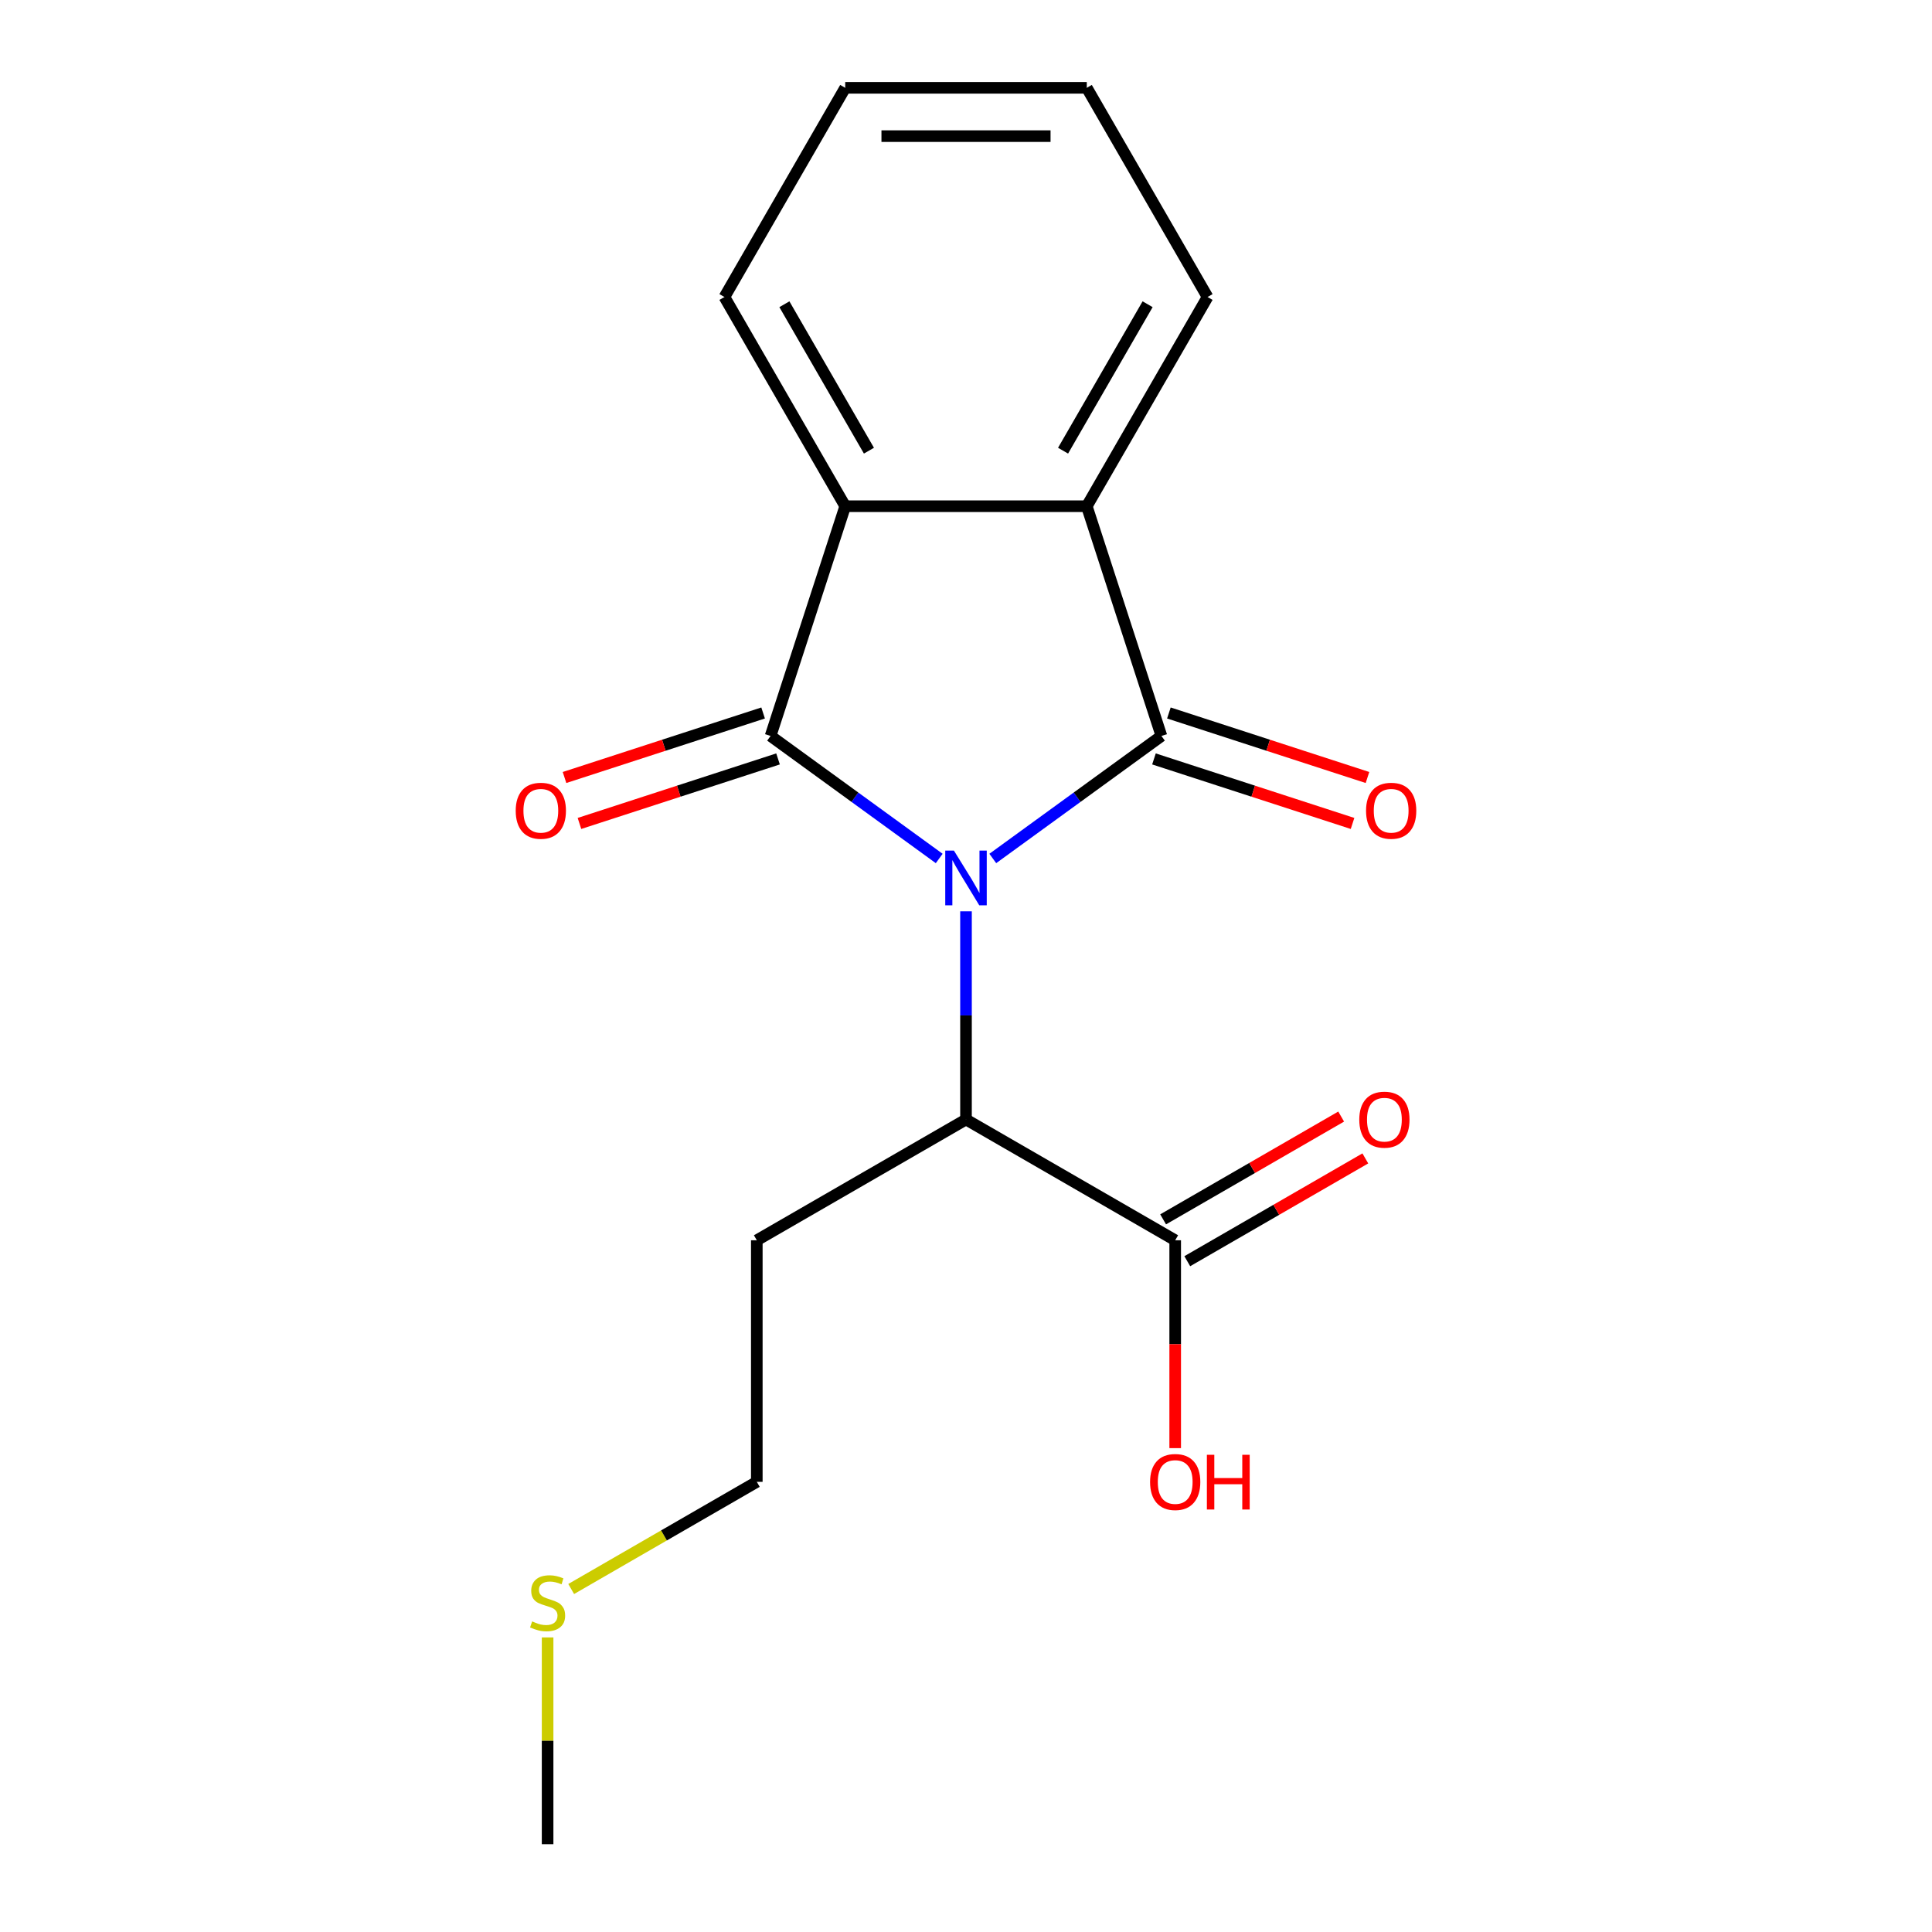 <?xml version='1.0' encoding='iso-8859-1'?>
<svg version='1.1' baseProfile='full'
              xmlns='http://www.w3.org/2000/svg'
                      xmlns:rdkit='http://www.rdkit.org/xml'
                      xmlns:xlink='http://www.w3.org/1999/xlink'
                  xml:space='preserve'
width='1000px' height='1000px' viewBox='0 0 1000 1000'>
<!-- END OF HEADER -->
<rect style='opacity:1.0;fill:#FFFFFF;stroke:none' width='1000' height='1000' x='0' y='0'> </rect>
<path class='bond-0' d='M 513.866,444.345 L 557.509,412.636' style='fill:none;fill-rule:evenodd;stroke:#0000FF;stroke-width:6px;stroke-linecap:butt;stroke-linejoin:miter;stroke-opacity:1' />
<path class='bond-0' d='M 557.509,412.636 L 601.153,380.928' style='fill:none;fill-rule:evenodd;stroke:#000000;stroke-width:6px;stroke-linecap:butt;stroke-linejoin:miter;stroke-opacity:1' />
<path class='bond-1' d='M 486.134,444.345 L 442.491,412.636' style='fill:none;fill-rule:evenodd;stroke:#0000FF;stroke-width:6px;stroke-linecap:butt;stroke-linejoin:miter;stroke-opacity:1' />
<path class='bond-1' d='M 442.491,412.636 L 398.847,380.928' style='fill:none;fill-rule:evenodd;stroke:#000000;stroke-width:6px;stroke-linecap:butt;stroke-linejoin:miter;stroke-opacity:1' />
<path class='bond-4' d='M 500,471.705 L 500,525.578' style='fill:none;fill-rule:evenodd;stroke:#0000FF;stroke-width:6px;stroke-linecap:butt;stroke-linejoin:miter;stroke-opacity:1' />
<path class='bond-4' d='M 500,525.578 L 500,579.451' style='fill:none;fill-rule:evenodd;stroke:#000000;stroke-width:6px;stroke-linecap:butt;stroke-linejoin:miter;stroke-opacity:1' />
<path class='bond-2' d='M 601.153,380.928 L 562.516,262.016' style='fill:none;fill-rule:evenodd;stroke:#000000;stroke-width:6px;stroke-linecap:butt;stroke-linejoin:miter;stroke-opacity:1' />
<path class='bond-6' d='M 597.289,392.819 L 648.682,409.517' style='fill:none;fill-rule:evenodd;stroke:#000000;stroke-width:6px;stroke-linecap:butt;stroke-linejoin:miter;stroke-opacity:1' />
<path class='bond-6' d='M 648.682,409.517 L 700.075,426.216' style='fill:none;fill-rule:evenodd;stroke:#FF0000;stroke-width:6px;stroke-linecap:butt;stroke-linejoin:miter;stroke-opacity:1' />
<path class='bond-6' d='M 605.016,369.036 L 656.409,385.735' style='fill:none;fill-rule:evenodd;stroke:#000000;stroke-width:6px;stroke-linecap:butt;stroke-linejoin:miter;stroke-opacity:1' />
<path class='bond-6' d='M 656.409,385.735 L 707.803,402.434' style='fill:none;fill-rule:evenodd;stroke:#FF0000;stroke-width:6px;stroke-linecap:butt;stroke-linejoin:miter;stroke-opacity:1' />
<path class='bond-3' d='M 398.847,380.928 L 437.484,262.016' style='fill:none;fill-rule:evenodd;stroke:#000000;stroke-width:6px;stroke-linecap:butt;stroke-linejoin:miter;stroke-opacity:1' />
<path class='bond-7' d='M 394.984,369.036 L 343.591,385.735' style='fill:none;fill-rule:evenodd;stroke:#000000;stroke-width:6px;stroke-linecap:butt;stroke-linejoin:miter;stroke-opacity:1' />
<path class='bond-7' d='M 343.591,385.735 L 292.197,402.434' style='fill:none;fill-rule:evenodd;stroke:#FF0000;stroke-width:6px;stroke-linecap:butt;stroke-linejoin:miter;stroke-opacity:1' />
<path class='bond-7' d='M 402.711,392.819 L 351.318,409.517' style='fill:none;fill-rule:evenodd;stroke:#000000;stroke-width:6px;stroke-linecap:butt;stroke-linejoin:miter;stroke-opacity:1' />
<path class='bond-7' d='M 351.318,409.517 L 299.925,426.216' style='fill:none;fill-rule:evenodd;stroke:#FF0000;stroke-width:6px;stroke-linecap:butt;stroke-linejoin:miter;stroke-opacity:1' />
<path class='bond-12' d='M 562.516,262.016 L 625.032,153.735' style='fill:none;fill-rule:evenodd;stroke:#000000;stroke-width:6px;stroke-linecap:butt;stroke-linejoin:miter;stroke-opacity:1' />
<path class='bond-12' d='M 550.237,233.27 L 593.998,157.474' style='fill:none;fill-rule:evenodd;stroke:#000000;stroke-width:6px;stroke-linecap:butt;stroke-linejoin:miter;stroke-opacity:1' />
<path class='bond-18' d='M 562.516,262.016 L 437.484,262.016' style='fill:none;fill-rule:evenodd;stroke:#000000;stroke-width:6px;stroke-linecap:butt;stroke-linejoin:miter;stroke-opacity:1' />
<path class='bond-13' d='M 437.484,262.016 L 374.968,153.735' style='fill:none;fill-rule:evenodd;stroke:#000000;stroke-width:6px;stroke-linecap:butt;stroke-linejoin:miter;stroke-opacity:1' />
<path class='bond-13' d='M 449.763,233.27 L 406.002,157.474' style='fill:none;fill-rule:evenodd;stroke:#000000;stroke-width:6px;stroke-linecap:butt;stroke-linejoin:miter;stroke-opacity:1' />
<path class='bond-5' d='M 500,579.451 L 608.28,641.967' style='fill:none;fill-rule:evenodd;stroke:#000000;stroke-width:6px;stroke-linecap:butt;stroke-linejoin:miter;stroke-opacity:1' />
<path class='bond-9' d='M 500,579.451 L 391.72,641.967' style='fill:none;fill-rule:evenodd;stroke:#000000;stroke-width:6px;stroke-linecap:butt;stroke-linejoin:miter;stroke-opacity:1' />
<path class='bond-8' d='M 614.532,652.795 L 660.609,626.192' style='fill:none;fill-rule:evenodd;stroke:#000000;stroke-width:6px;stroke-linecap:butt;stroke-linejoin:miter;stroke-opacity:1' />
<path class='bond-8' d='M 660.609,626.192 L 706.687,599.589' style='fill:none;fill-rule:evenodd;stroke:#FF0000;stroke-width:6px;stroke-linecap:butt;stroke-linejoin:miter;stroke-opacity:1' />
<path class='bond-8' d='M 602.029,631.139 L 648.106,604.536' style='fill:none;fill-rule:evenodd;stroke:#000000;stroke-width:6px;stroke-linecap:butt;stroke-linejoin:miter;stroke-opacity:1' />
<path class='bond-8' d='M 648.106,604.536 L 694.184,577.933' style='fill:none;fill-rule:evenodd;stroke:#FF0000;stroke-width:6px;stroke-linecap:butt;stroke-linejoin:miter;stroke-opacity:1' />
<path class='bond-10' d='M 608.28,641.967 L 608.28,695.759' style='fill:none;fill-rule:evenodd;stroke:#000000;stroke-width:6px;stroke-linecap:butt;stroke-linejoin:miter;stroke-opacity:1' />
<path class='bond-10' d='M 608.28,695.759 L 608.28,749.552' style='fill:none;fill-rule:evenodd;stroke:#FF0000;stroke-width:6px;stroke-linecap:butt;stroke-linejoin:miter;stroke-opacity:1' />
<path class='bond-14' d='M 391.72,641.967 L 391.72,766.998' style='fill:none;fill-rule:evenodd;stroke:#000000;stroke-width:6px;stroke-linecap:butt;stroke-linejoin:miter;stroke-opacity:1' />
<path class='bond-11' d='M 295.645,822.467 L 343.682,794.733' style='fill:none;fill-rule:evenodd;stroke:#CCCC00;stroke-width:6px;stroke-linecap:butt;stroke-linejoin:miter;stroke-opacity:1' />
<path class='bond-11' d='M 343.682,794.733 L 391.72,766.998' style='fill:none;fill-rule:evenodd;stroke:#000000;stroke-width:6px;stroke-linecap:butt;stroke-linejoin:miter;stroke-opacity:1' />
<path class='bond-15' d='M 283.439,847.52 L 283.439,901.033' style='fill:none;fill-rule:evenodd;stroke:#CCCC00;stroke-width:6px;stroke-linecap:butt;stroke-linejoin:miter;stroke-opacity:1' />
<path class='bond-15' d='M 283.439,901.033 L 283.439,954.545' style='fill:none;fill-rule:evenodd;stroke:#000000;stroke-width:6px;stroke-linecap:butt;stroke-linejoin:miter;stroke-opacity:1' />
<path class='bond-16' d='M 625.032,153.735 L 562.516,45.455' style='fill:none;fill-rule:evenodd;stroke:#000000;stroke-width:6px;stroke-linecap:butt;stroke-linejoin:miter;stroke-opacity:1' />
<path class='bond-17' d='M 374.968,153.735 L 437.484,45.455' style='fill:none;fill-rule:evenodd;stroke:#000000;stroke-width:6px;stroke-linecap:butt;stroke-linejoin:miter;stroke-opacity:1' />
<path class='bond-19' d='M 562.516,45.455 L 437.484,45.455' style='fill:none;fill-rule:evenodd;stroke:#000000;stroke-width:6px;stroke-linecap:butt;stroke-linejoin:miter;stroke-opacity:1' />
<path class='bond-19' d='M 543.761,70.461 L 456.239,70.461' style='fill:none;fill-rule:evenodd;stroke:#000000;stroke-width:6px;stroke-linecap:butt;stroke-linejoin:miter;stroke-opacity:1' />
<path  class='atom-0' d='M 493.74 440.259
L 503.02 455.259
Q 503.94 456.739, 505.42 459.419
Q 506.9 462.099, 506.98 462.259
L 506.98 440.259
L 510.74 440.259
L 510.74 468.579
L 506.86 468.579
L 496.9 452.179
Q 495.74 450.259, 494.5 448.059
Q 493.3 445.859, 492.94 445.179
L 492.94 468.579
L 489.26 468.579
L 489.26 440.259
L 493.74 440.259
' fill='#0000FF'/>
<path  class='atom-7' d='M 707.065 419.644
Q 707.065 412.844, 710.425 409.044
Q 713.785 405.244, 720.065 405.244
Q 726.345 405.244, 729.705 409.044
Q 733.065 412.844, 733.065 419.644
Q 733.065 426.524, 729.665 430.444
Q 726.265 434.324, 720.065 434.324
Q 713.825 434.324, 710.425 430.444
Q 707.065 426.564, 707.065 419.644
M 720.065 431.124
Q 724.385 431.124, 726.705 428.244
Q 729.065 425.324, 729.065 419.644
Q 729.065 414.084, 726.705 411.284
Q 724.385 408.444, 720.065 408.444
Q 715.745 408.444, 713.385 411.244
Q 711.065 414.044, 711.065 419.644
Q 711.065 425.364, 713.385 428.244
Q 715.745 431.124, 720.065 431.124
' fill='#FF0000'/>
<path  class='atom-8' d='M 266.935 419.644
Q 266.935 412.844, 270.295 409.044
Q 273.655 405.244, 279.935 405.244
Q 286.215 405.244, 289.575 409.044
Q 292.935 412.844, 292.935 419.644
Q 292.935 426.524, 289.535 430.444
Q 286.135 434.324, 279.935 434.324
Q 273.695 434.324, 270.295 430.444
Q 266.935 426.564, 266.935 419.644
M 279.935 431.124
Q 284.255 431.124, 286.575 428.244
Q 288.935 425.324, 288.935 419.644
Q 288.935 414.084, 286.575 411.284
Q 284.255 408.444, 279.935 408.444
Q 275.615 408.444, 273.255 411.244
Q 270.935 414.044, 270.935 419.644
Q 270.935 425.364, 273.255 428.244
Q 275.615 431.124, 279.935 431.124
' fill='#FF0000'/>
<path  class='atom-9' d='M 703.561 579.531
Q 703.561 572.731, 706.921 568.931
Q 710.281 565.131, 716.561 565.131
Q 722.841 565.131, 726.201 568.931
Q 729.561 572.731, 729.561 579.531
Q 729.561 586.411, 726.161 590.331
Q 722.761 594.211, 716.561 594.211
Q 710.321 594.211, 706.921 590.331
Q 703.561 586.451, 703.561 579.531
M 716.561 591.011
Q 720.881 591.011, 723.201 588.131
Q 725.561 585.211, 725.561 579.531
Q 725.561 573.971, 723.201 571.171
Q 720.881 568.331, 716.561 568.331
Q 712.241 568.331, 709.881 571.131
Q 707.561 573.931, 707.561 579.531
Q 707.561 585.251, 709.881 588.131
Q 712.241 591.011, 716.561 591.011
' fill='#FF0000'/>
<path  class='atom-11' d='M 595.28 767.078
Q 595.28 760.278, 598.64 756.478
Q 602 752.678, 608.28 752.678
Q 614.56 752.678, 617.92 756.478
Q 621.28 760.278, 621.28 767.078
Q 621.28 773.958, 617.88 777.878
Q 614.48 781.758, 608.28 781.758
Q 602.04 781.758, 598.64 777.878
Q 595.28 773.998, 595.28 767.078
M 608.28 778.558
Q 612.6 778.558, 614.92 775.678
Q 617.28 772.758, 617.28 767.078
Q 617.28 761.518, 614.92 758.718
Q 612.6 755.878, 608.28 755.878
Q 603.96 755.878, 601.6 758.678
Q 599.28 761.478, 599.28 767.078
Q 599.28 772.798, 601.6 775.678
Q 603.96 778.558, 608.28 778.558
' fill='#FF0000'/>
<path  class='atom-11' d='M 624.68 752.998
L 628.52 752.998
L 628.52 765.038
L 643 765.038
L 643 752.998
L 646.84 752.998
L 646.84 781.318
L 643 781.318
L 643 768.238
L 628.52 768.238
L 628.52 781.318
L 624.68 781.318
L 624.68 752.998
' fill='#FF0000'/>
<path  class='atom-12' d='M 275.439 839.234
Q 275.759 839.354, 277.079 839.914
Q 278.399 840.474, 279.839 840.834
Q 281.319 841.154, 282.759 841.154
Q 285.439 841.154, 286.999 839.874
Q 288.559 838.554, 288.559 836.274
Q 288.559 834.714, 287.759 833.754
Q 286.999 832.794, 285.799 832.274
Q 284.599 831.754, 282.599 831.154
Q 280.079 830.394, 278.559 829.674
Q 277.079 828.954, 275.999 827.434
Q 274.959 825.914, 274.959 823.354
Q 274.959 819.794, 277.359 817.594
Q 279.799 815.394, 284.599 815.394
Q 287.879 815.394, 291.599 816.954
L 290.679 820.034
Q 287.279 818.634, 284.719 818.634
Q 281.959 818.634, 280.439 819.794
Q 278.919 820.914, 278.959 822.874
Q 278.959 824.394, 279.719 825.314
Q 280.519 826.234, 281.639 826.754
Q 282.799 827.274, 284.719 827.874
Q 287.279 828.674, 288.799 829.474
Q 290.319 830.274, 291.399 831.914
Q 292.519 833.514, 292.519 836.274
Q 292.519 840.194, 289.879 842.314
Q 287.279 844.394, 282.919 844.394
Q 280.399 844.394, 278.479 843.834
Q 276.599 843.314, 274.359 842.394
L 275.439 839.234
' fill='#CCCC00'/>
</svg>
